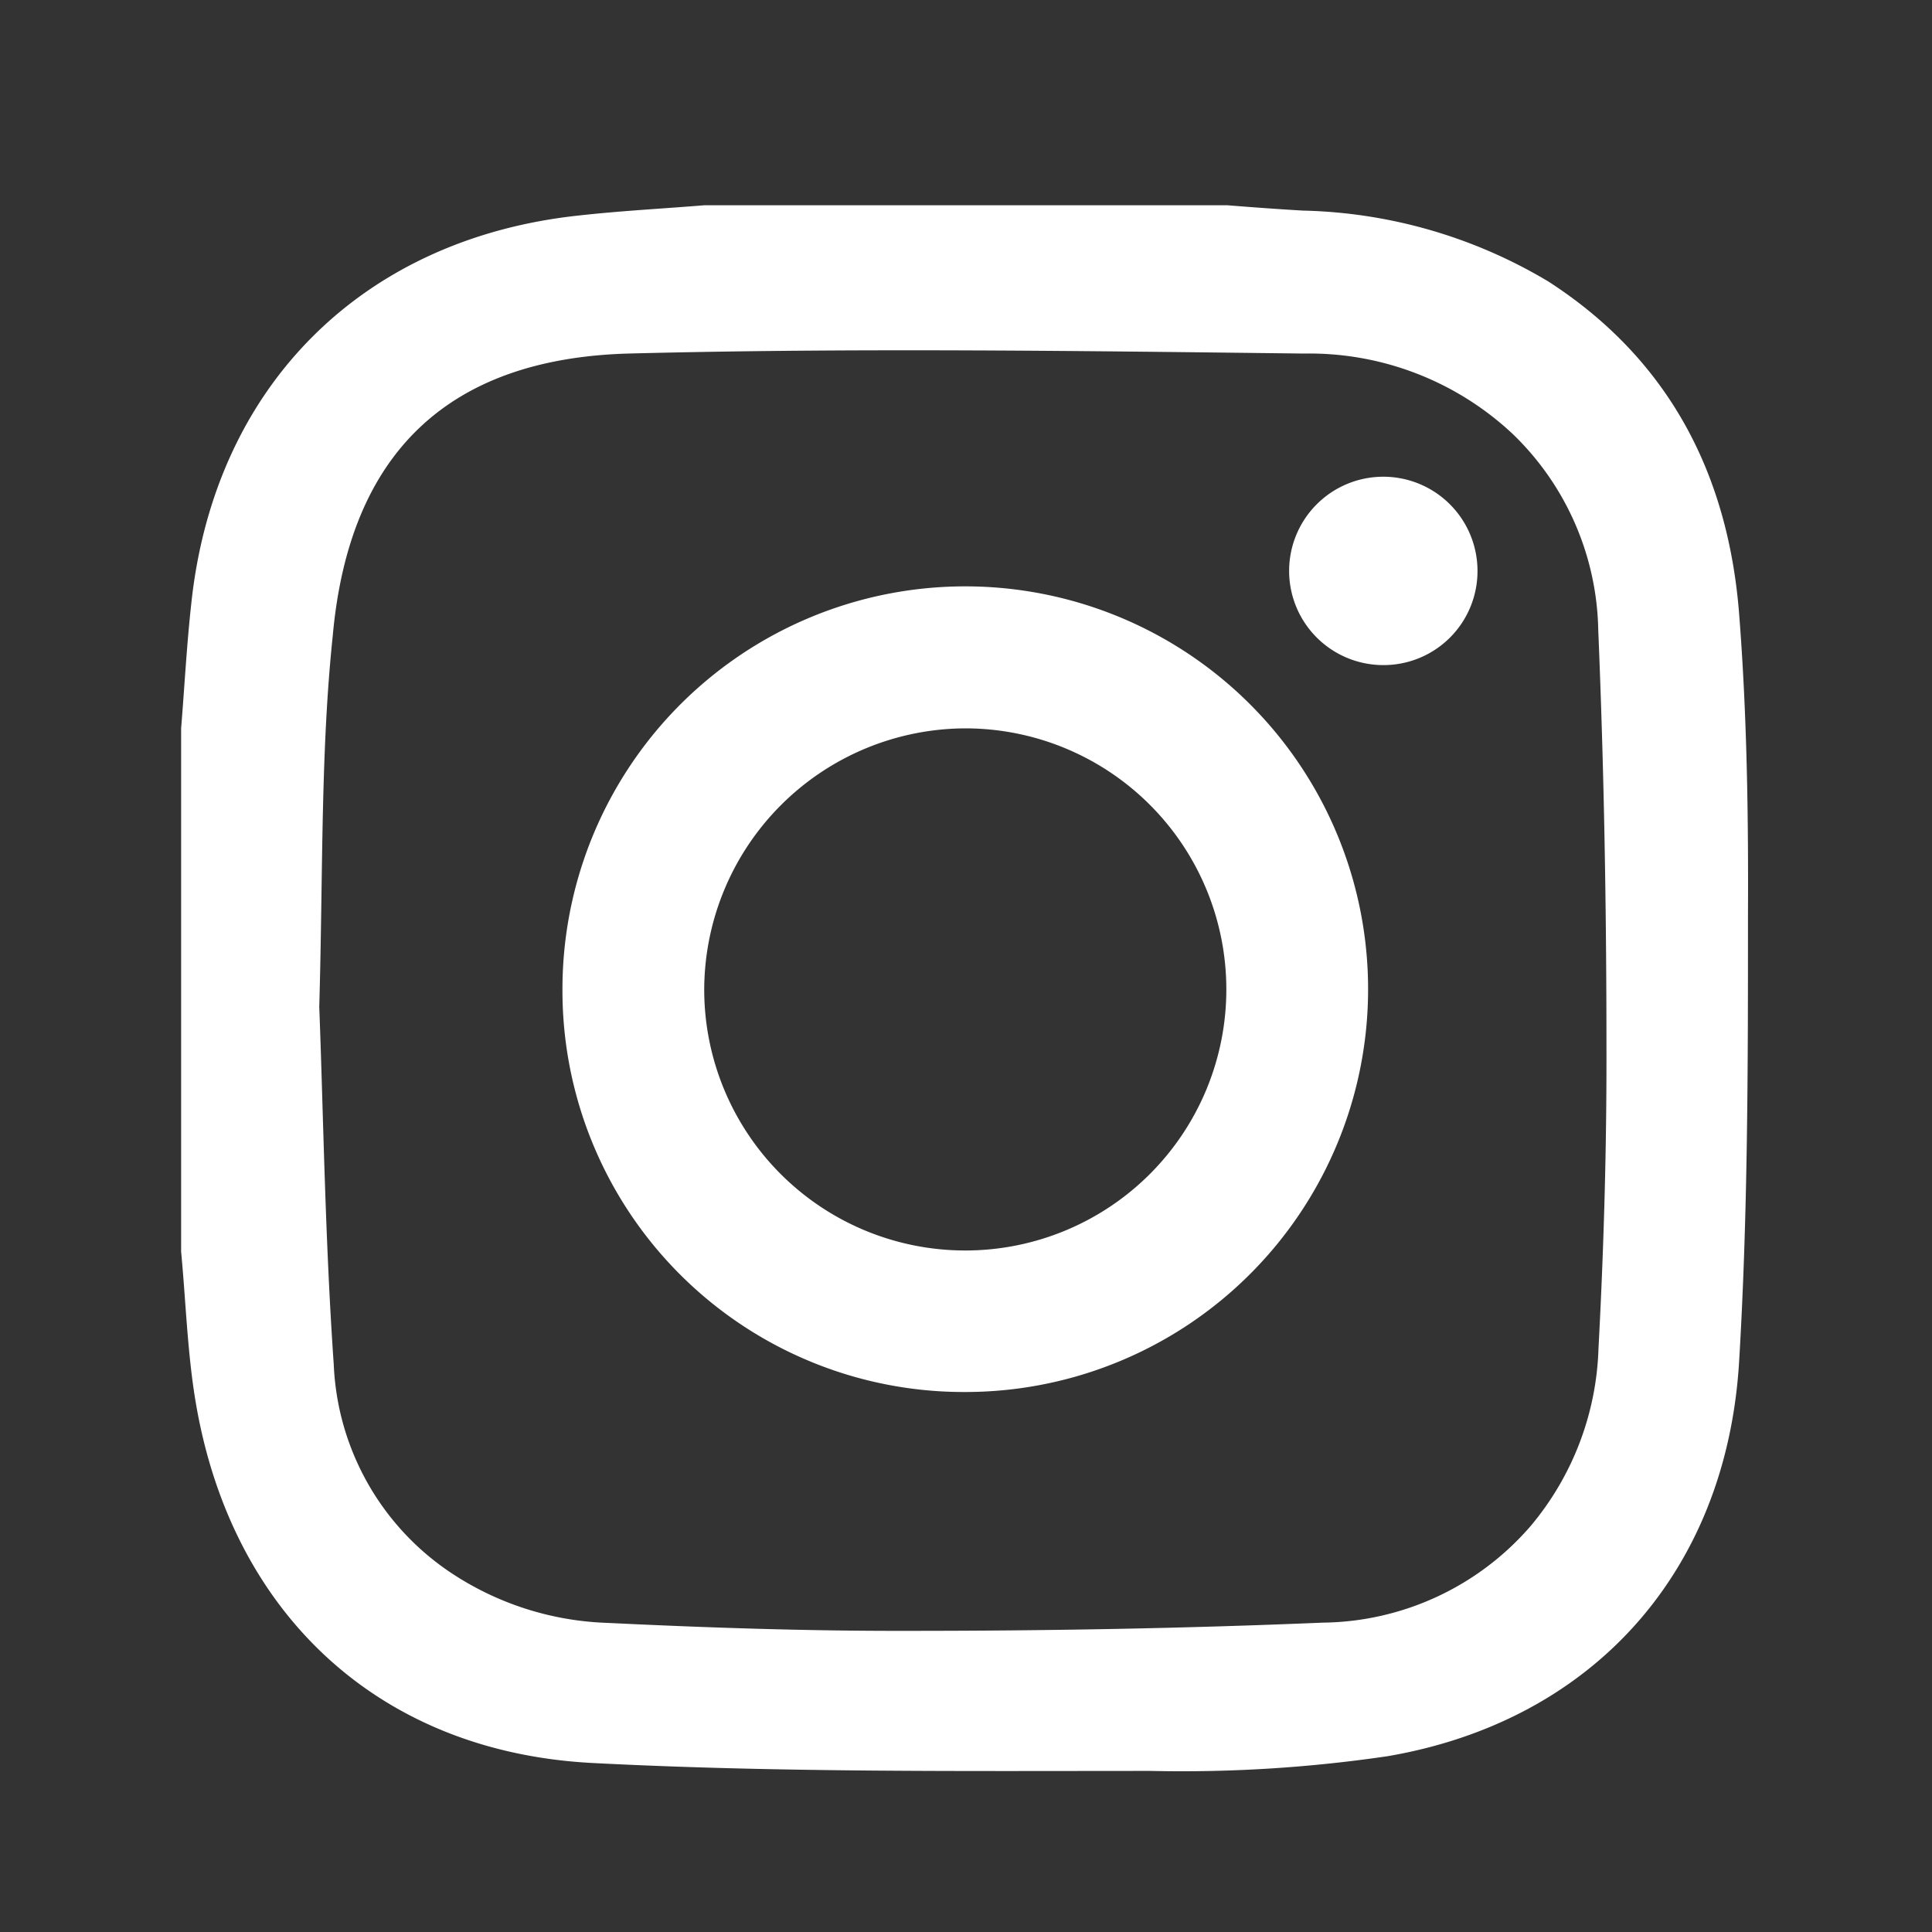 <svg id="Layer_1" data-name="Layer 1" xmlns="http://www.w3.org/2000/svg" viewBox="0 0 80 80"><rect x="0" y="0" width="80" height="80" fill="#333333" stroke="none"/><defs><style>.cls-1{fill:#fff;}</style></defs><path class="cls-1" d="M29.16,8.5H50.83c1,.08,2.08.16,3.12.22a20.67,20.67,0,0,1,10.17,2.94c5,3.23,7.46,8,7.9,13.84.32,4.13.38,8.29.36,12.44,0,6.16,0,12.34-.37,18.49-.54,8.68-6.08,14.84-14.55,16.29a58.44,58.44,0,0,1-9.81.61c-7.72,0-15.45.07-23.15-.33-8.81-.47-14.88-6.17-16.38-14.84-.36-2.08-.42-4.22-.62-6.33V30.16c.14-1.72.23-3.44.42-5.16C8.87,16,15,9.87,24,8.92,25.71,8.73,27.44,8.64,29.16,8.5ZM13.22,41.69c.17,4.44.24,9.64.6,14.81a10.92,10.92,0,0,0,4.8,8.59,12.43,12.43,0,0,0,6.52,2.11c4.14.2,8.29.34,12.44.33,5.73,0,11.47-.1,17.2-.34a11.54,11.54,0,0,0,8.6-4,12,12,0,0,0,2.81-7.35c.22-4.15.34-8.3.33-12.45,0-5.77-.1-11.54-.34-17.31A11.56,11.56,0,0,0,62.67,18,12.31,12.31,0,0,0,54,14.64c-9.35-.11-18.7-.24-28,0-7.49.22-11.54,4.17-12.22,11.67C13.27,31.17,13.38,36.06,13.22,41.69Z"/><path class="cls-1" d="M23.29,41A16.68,16.68,0,1,1,40,57.64,16.62,16.62,0,0,1,23.29,41Zm5.87,0A10.81,10.81,0,1,0,40,30.16,10.85,10.85,0,0,0,29.16,41Z"/><path class="cls-1" d="M57.25,27.54a3.9,3.9,0,1,1,3.93-3.91A3.89,3.89,0,0,1,57.25,27.54Z"/></svg>
